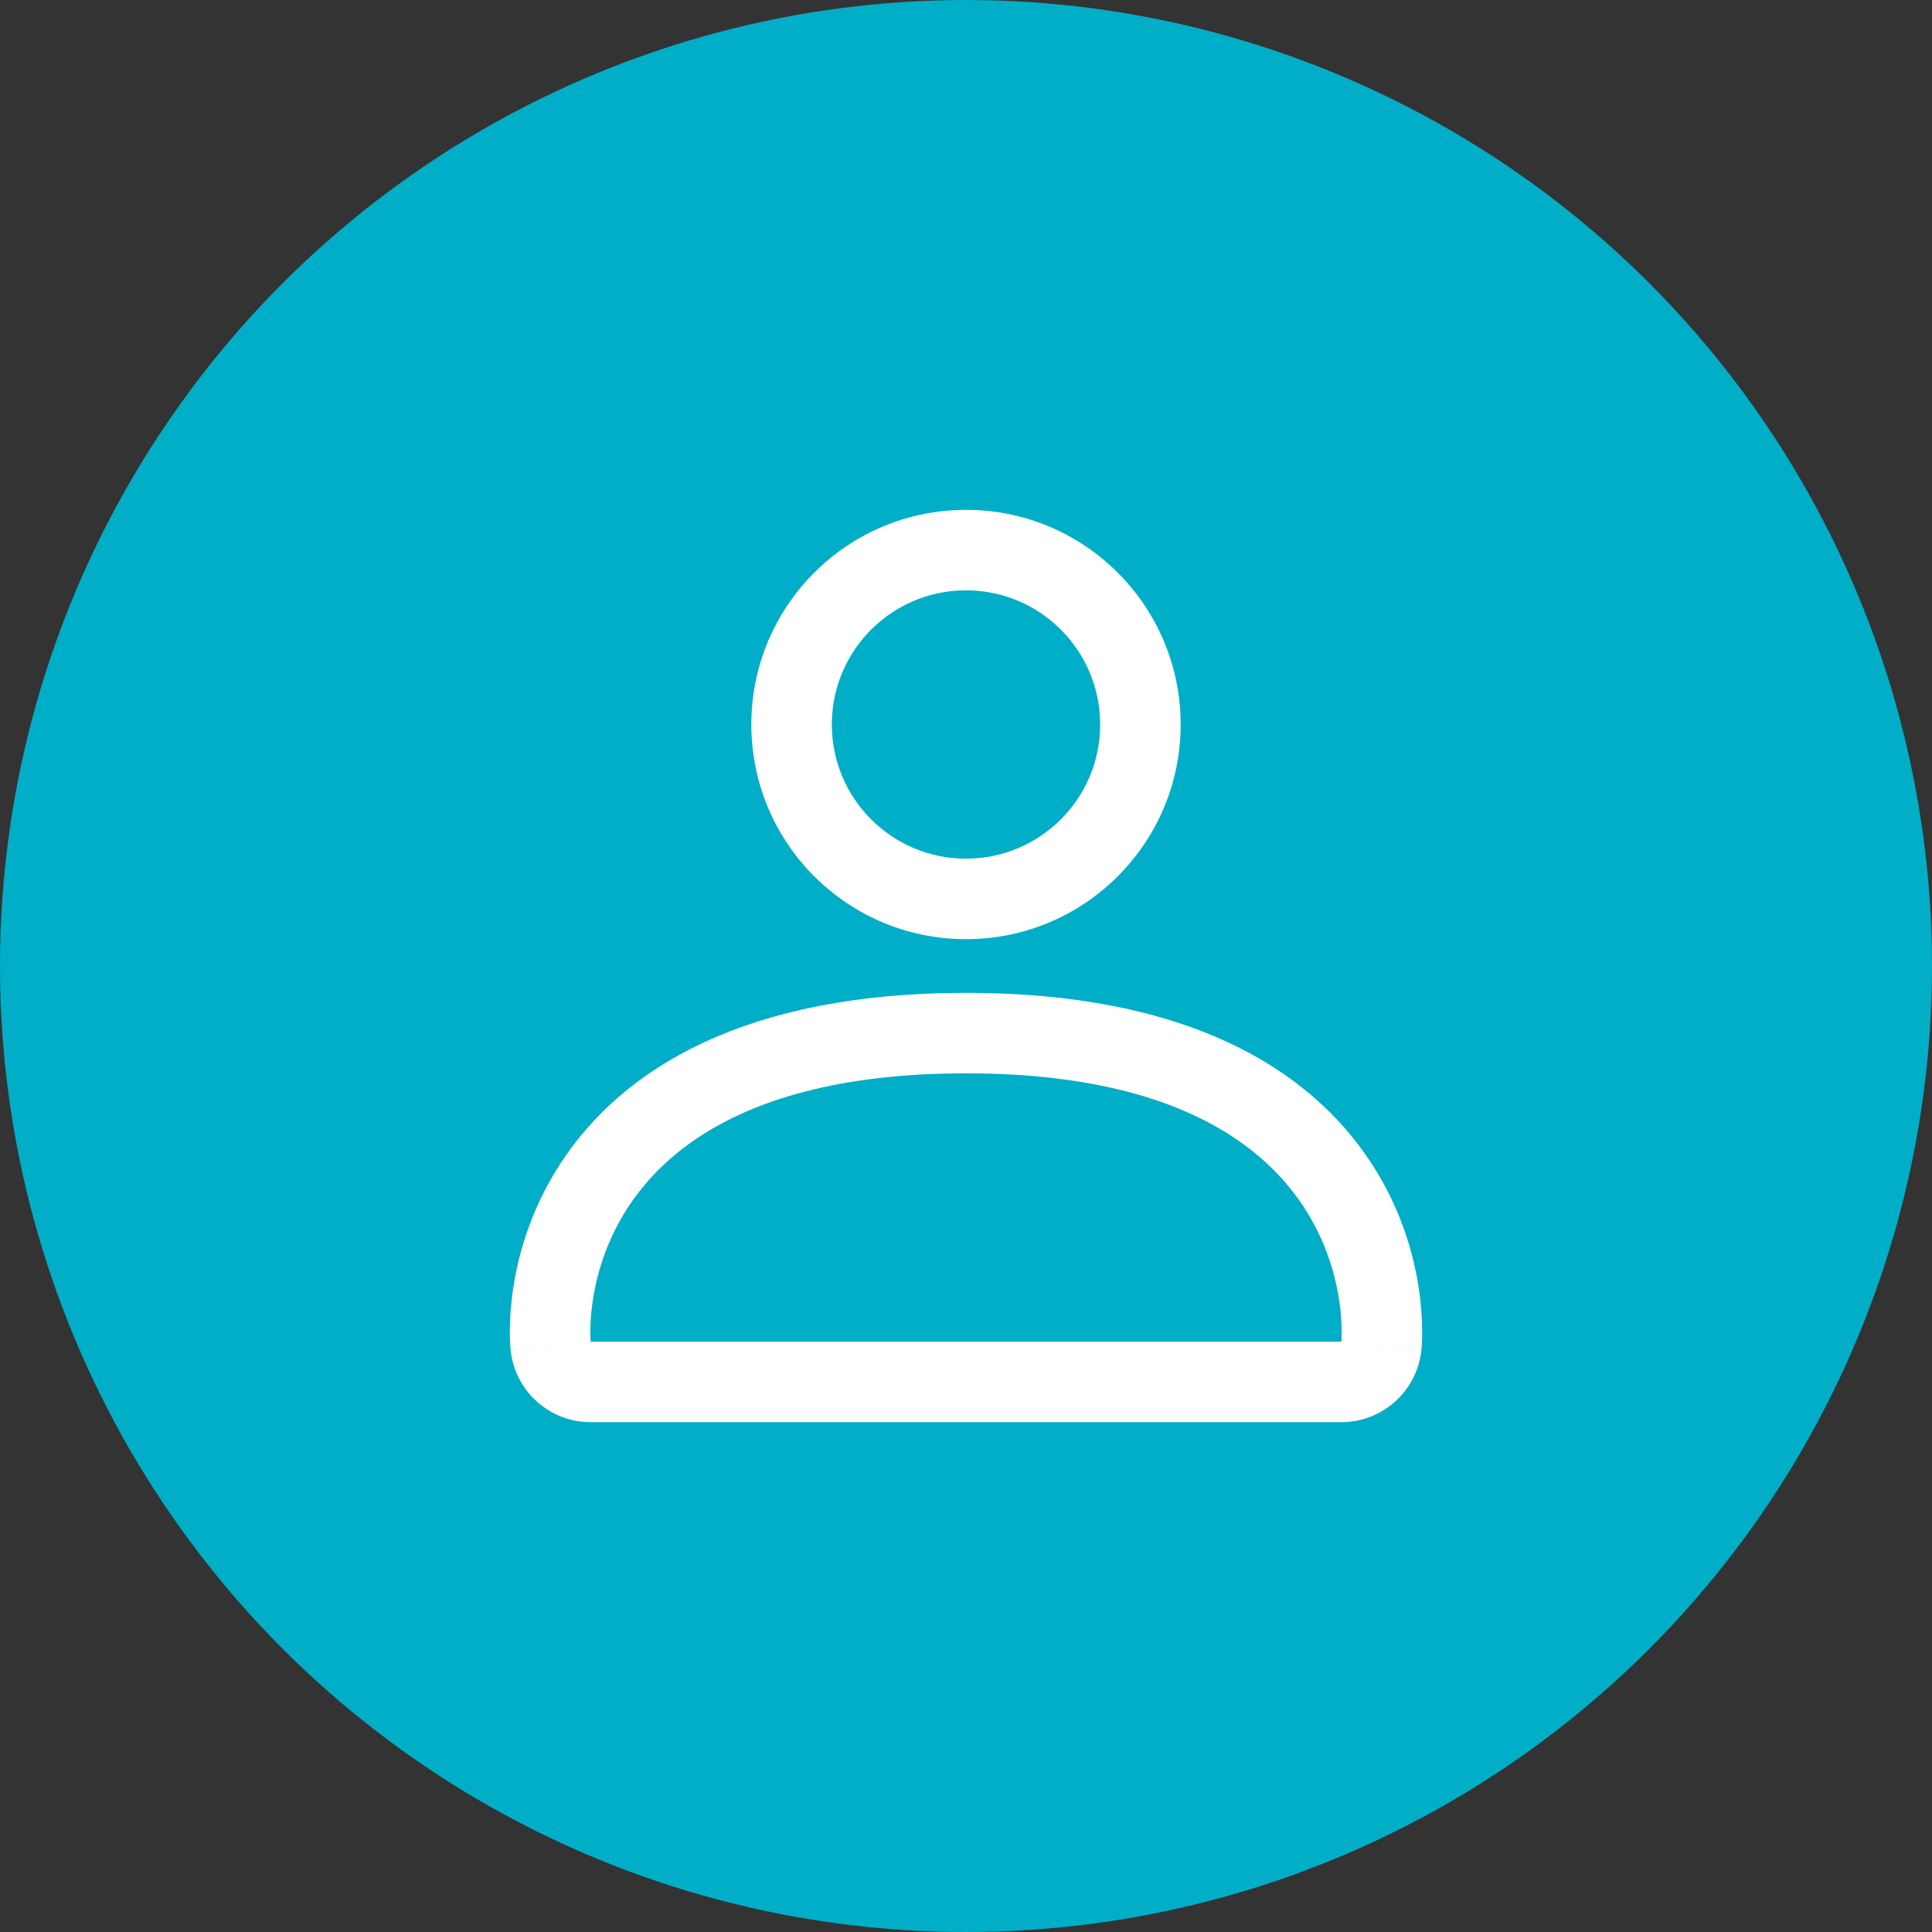 <svg width="72" height="72" viewBox="0 0 72 72" fill="none" xmlns="http://www.w3.org/2000/svg">
<rect x="0" y="0" width="72" height="72" fill="#333333" stroke="none"/>
<circle cx="36" cy="36" r="36" fill="#00AEC7"/>
<path fill-rule="evenodd" clip-rule="evenodd" d="M36 35C40.418 35 44 31.418 44 27C44 22.582 40.418 19 36 19C31.582 19 28 22.582 28 27C28 31.418 31.582 35 36 35ZM41 27C41 29.761 38.761 32 36 32C33.239 32 31 29.761 31 27C31 24.239 33.239 22 36 22C38.761 22 41 24.239 41 27ZM22.013 50L19.026 50.288C19.175 51.826 20.467 53 22.013 53H49.987C51.533 53 52.825 51.826 52.974 50.288L49.987 50C52.974 50.288 52.974 50.286 52.974 50.284L52.974 50.279L52.975 50.269L52.977 50.246L52.98 50.218L52.982 50.188C52.985 50.144 52.988 50.09 52.991 50.027C52.997 49.901 53.002 49.737 52.999 49.539C52.995 49.145 52.966 48.612 52.87 47.984C52.679 46.735 52.216 45.054 51.115 43.363C48.791 39.794 44.199 37 36 37C27.801 37 23.209 39.794 20.885 43.363C19.784 45.054 19.321 46.735 19.13 47.984C19.034 48.612 19.005 49.145 19 49.539C18.998 49.737 19.003 49.901 19.009 50.027C19.012 50.09 19.015 50.144 19.018 50.188C19.02 50.21 19.021 50.229 19.023 50.246L19.025 50.269L19.026 50.279L19.026 50.284C19.026 50.286 19.026 50.288 22.013 50ZM22.013 50H49.987C49.987 50 50.016 49.706 49.987 49.219C49.956 48.674 49.853 47.887 49.56 47C48.588 44.054 45.521 40 36 40C26.479 40 23.412 44.054 22.44 47C22.147 47.887 22.044 48.674 22.013 49.219C21.984 49.706 22.013 50 22.013 50Z" fill="white"/>
</svg>
